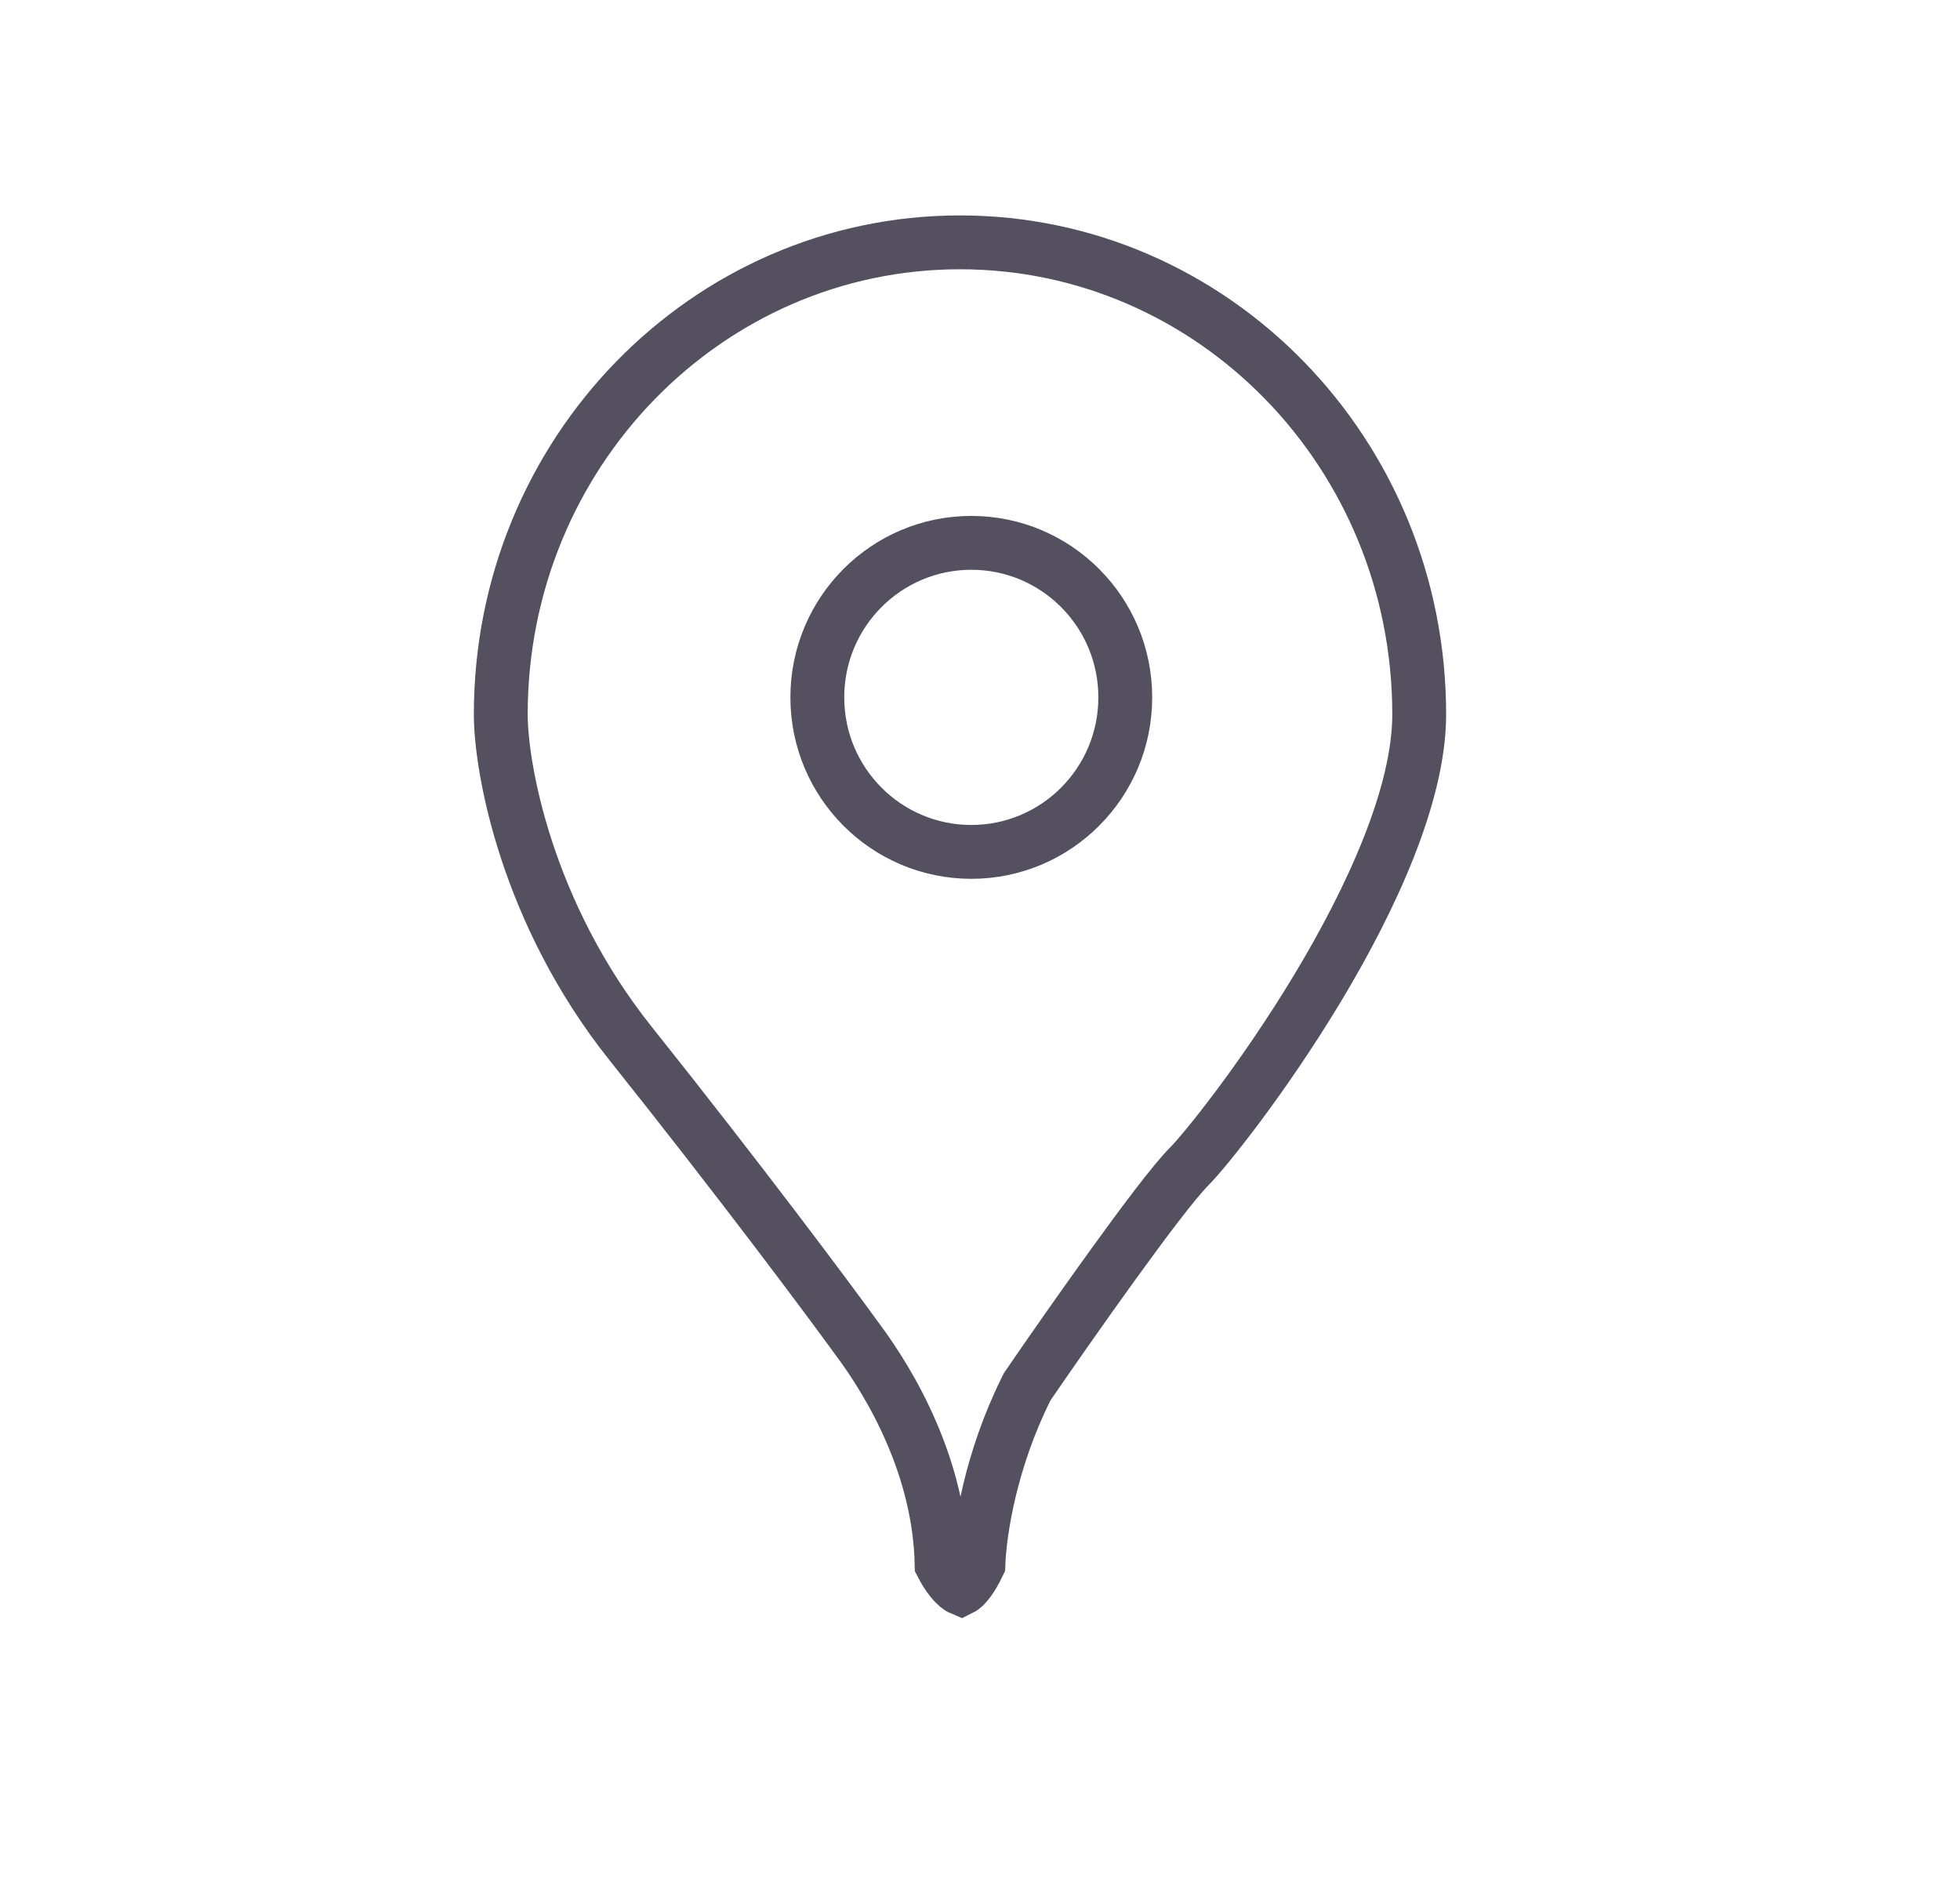 <svg width="91" height="88" viewBox="0 0 91 88" fill="none" xmlns="http://www.w3.org/2000/svg">
<path d="M52.245 32.373C52.245 36.338 49.041 39.546 45.096 39.546C41.151 39.546 37.947 36.338 37.947 32.373C37.947 28.408 41.151 25.2 45.096 25.2C49.041 25.2 52.245 28.408 52.245 32.373Z" stroke="#545060" stroke-width="2.5"/>
<path d="M47.739 64.304L47.69 64.376L47.652 64.453C45.988 67.789 45.483 71.068 45.426 72.621C45.091 73.321 44.816 73.611 44.673 73.714C44.653 73.729 44.638 73.738 44.626 73.744C44.552 73.713 44.384 73.603 44.164 73.327C43.998 73.119 43.845 72.87 43.718 72.621C43.627 68.146 41.413 64.319 39.804 62.164C38.388 60.212 34.321 54.763 29.276 48.439C24.435 42.37 23.25 35.636 23.25 33.163C23.25 21.03 32.826 11.25 44.571 11.25C56.316 11.25 65.892 21.03 65.892 33.163C65.892 36.868 63.703 41.675 61.151 45.908C58.622 50.101 55.926 53.432 55.234 54.126C54.517 54.845 53.095 56.742 51.681 58.699C50.234 60.701 48.706 62.894 47.739 64.304Z" stroke="#545060" stroke-width="2.5"/>
</svg>
